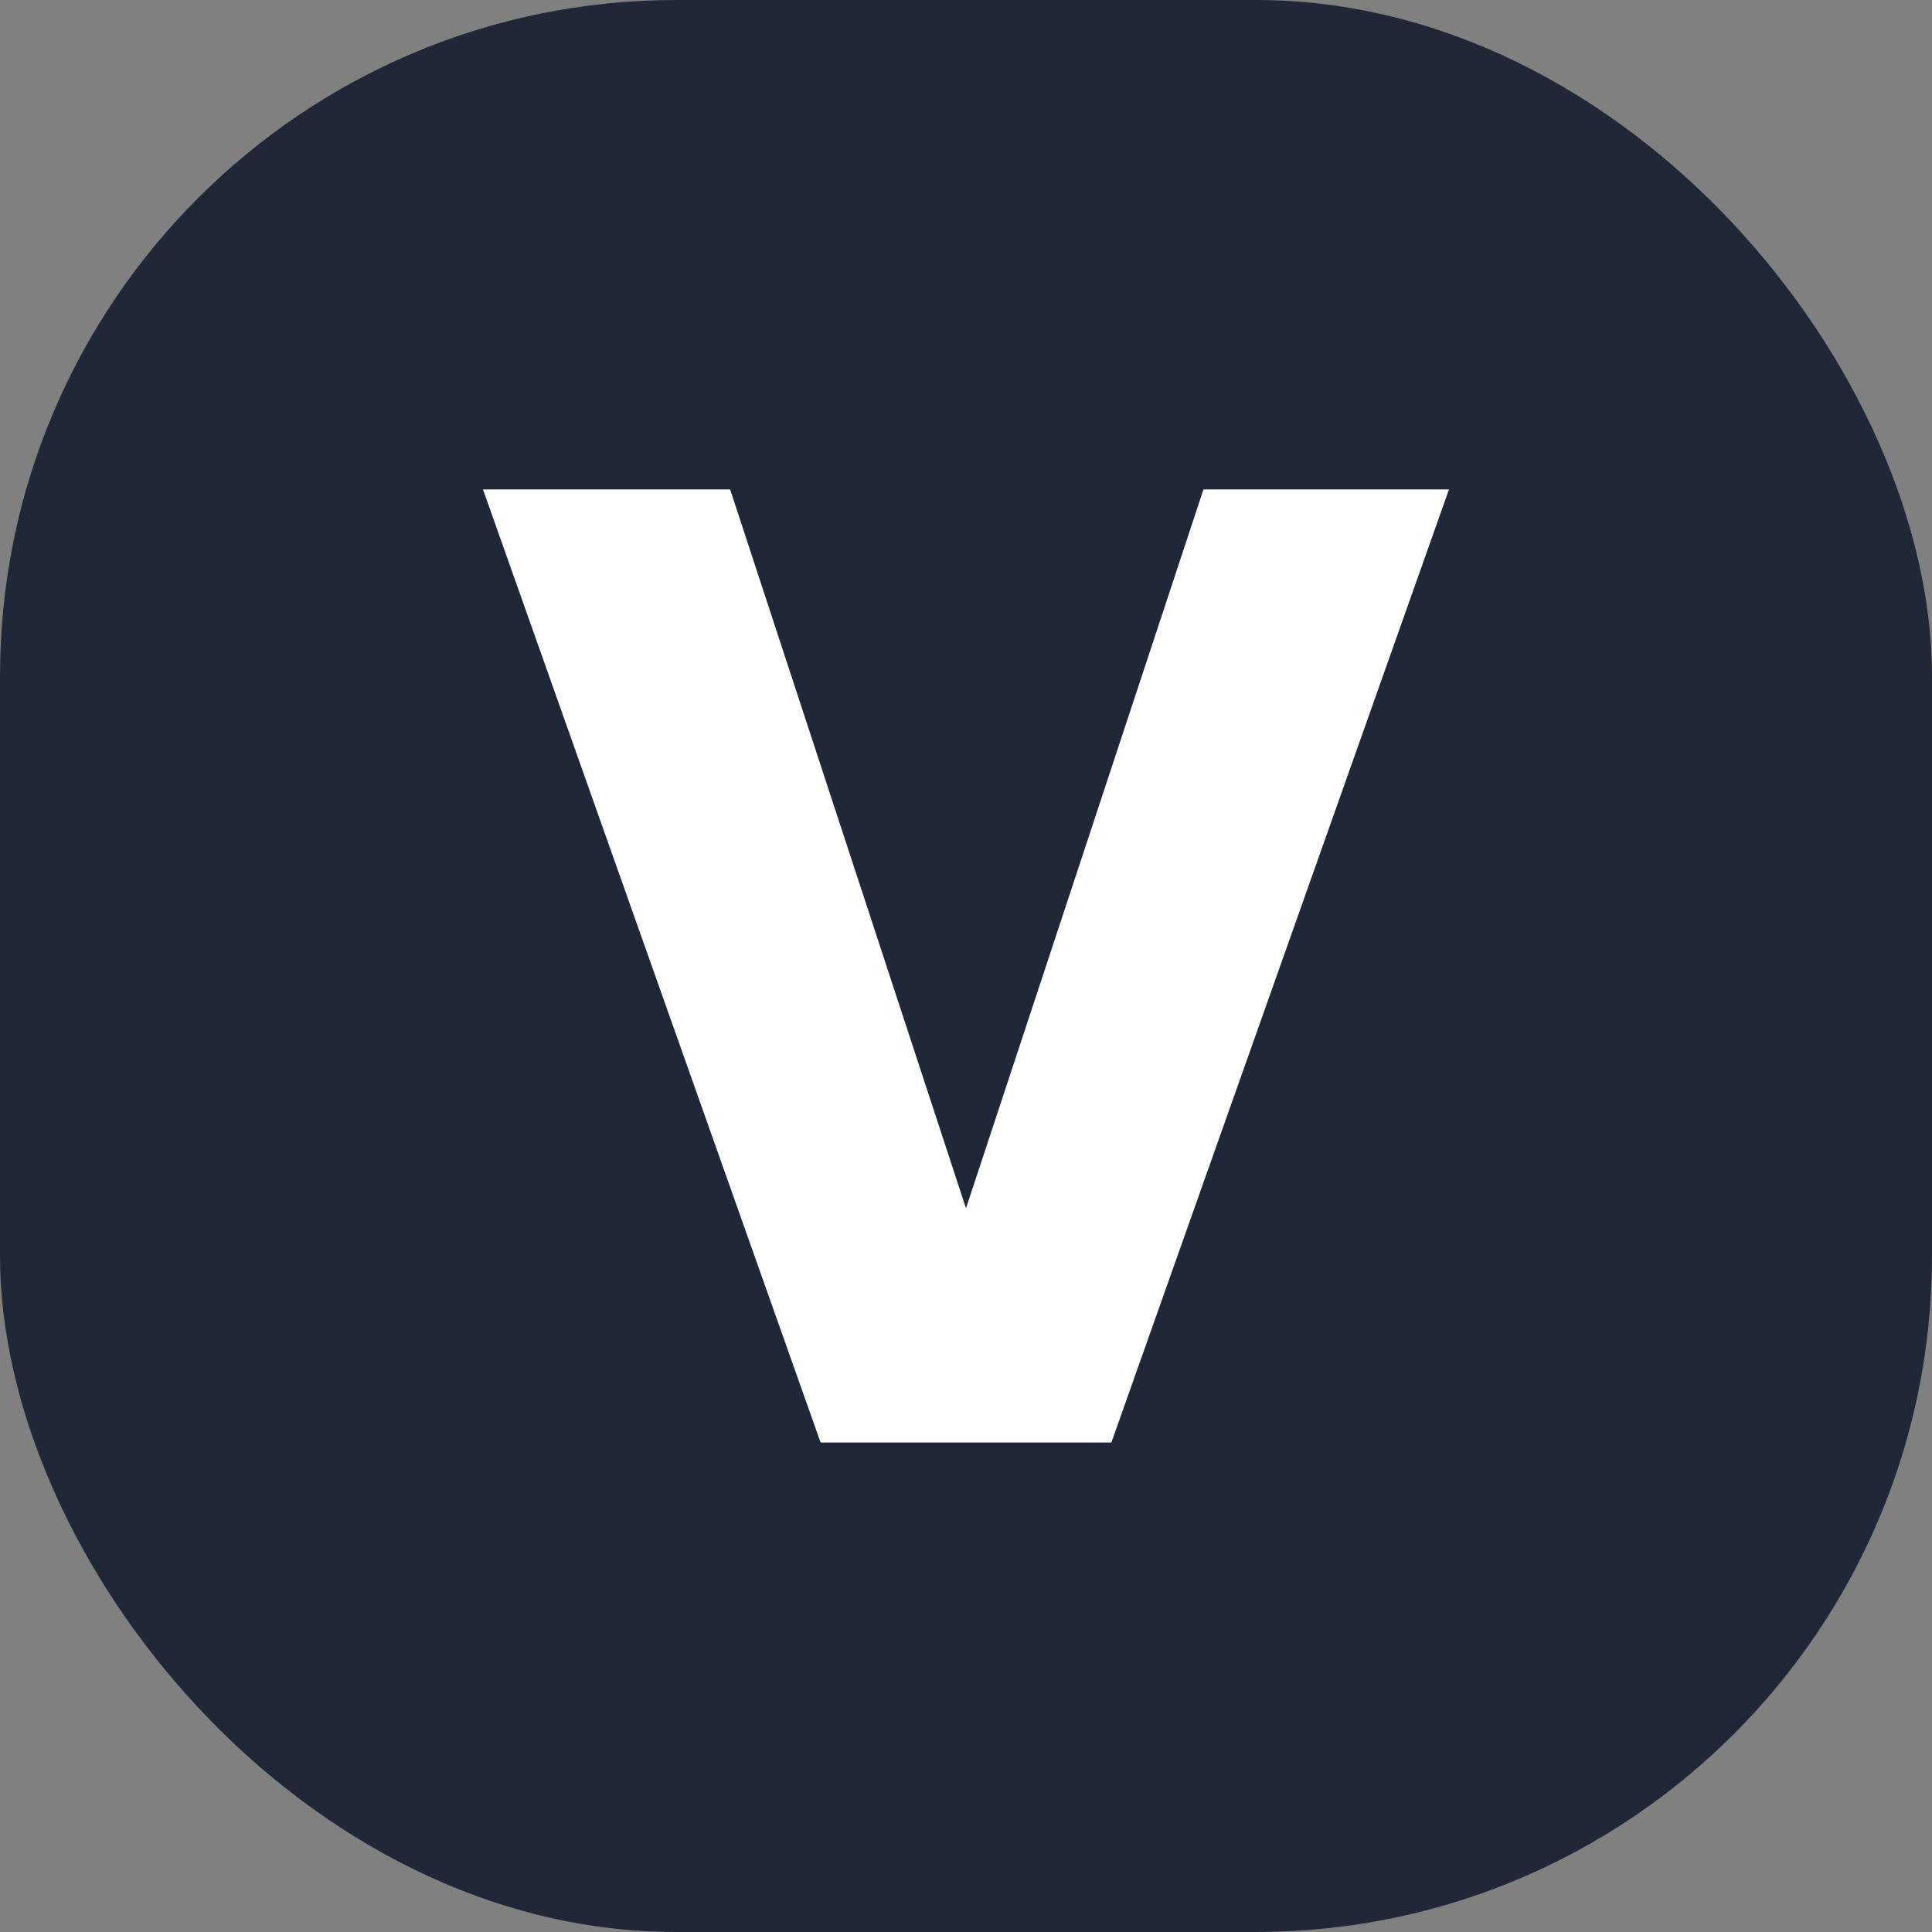 <svg xmlns="http://www.w3.org/2000/svg" version="1.1" xmlns:xlink="http://www.w3.org/1999/xlink" xmlns:svgjs="http://svgjs.dev/svgjs" width="1000" height="1000"><rect width="100%" height="100%" fill="#808080" stroke="none"/><style>
    #light-icon {
      display: inline;
    }
    #dark-icon {
      display: none;
    }

    @media (prefers-color-scheme: dark) {
      #light-icon {
        display: none;
      }
      #dark-icon {
        display: inline;
      }
    }
  </style><g id="light-icon"><svg xmlns="http://www.w3.org/2000/svg" version="1.1" xmlns:xlink="http://www.w3.org/1999/xlink" xmlns:svgjs="http://svgjs.dev/svgjs" width="1000" height="1000"><g clip-path="url(#SvgjsClipPath1064)"><rect width="1000" height="1000" fill="#202837"></rect><g transform="matrix(8.361,0,0,8.361,250,253.344)"><svg xmlns="http://www.w3.org/2000/svg" version="1.1" xmlns:xlink="http://www.w3.org/1999/xlink" xmlns:svgjs="http://svgjs.dev/svgjs" width="59.8" height="59"><svg id="a" xmlns="http://www.w3.org/2000/svg" viewBox="0 0 59.8 59"><defs><style>.c{fill:#fff;}</style><clipPath id="SvgjsClipPath1064"><rect width="1000" height="1000" x="0" y="0" rx="350" ry="350"></rect></clipPath></defs><g id="b"><path class="c" d="M59.8,0l-20.9,59h-18L0,0h15.3l14.6,44.5L44.6,0h15.2Z"></path></g></svg></svg></g></g></svg></g><g id="dark-icon"><svg xmlns="http://www.w3.org/2000/svg" version="1.1" xmlns:xlink="http://www.w3.org/1999/xlink" xmlns:svgjs="http://svgjs.dev/svgjs" width="1000" height="1000"><g clip-path="url(#SvgjsClipPath1065)"><rect width="1000" height="1000" fill="#ffffff"></rect><g transform="matrix(8.361,0,0,8.361,250,253.344)"><svg xmlns="http://www.w3.org/2000/svg" version="1.1" xmlns:xlink="http://www.w3.org/1999/xlink" xmlns:svgjs="http://svgjs.dev/svgjs" width="59.8" height="59"><svg xmlns="http://www.w3.org/2000/svg" version="1.1" viewBox="0 0 59.8 59">
  <!-- Generator: Adobe Illustrator 28.6.0, SVG Export Plug-In . SVG Version: 1.2.0 Build 709)  -->
  <g>
    <g id="Capa_2">
      <g id="Capa_1-2">
        <path d="M59.8,0l-20.9,59h-18L0,0h15.3l14.6,44.5L44.6,0h15.2Z"></path>
      </g>
    </g>
  </g>
</svg></svg></g></g><defs><clipPath id="SvgjsClipPath1065"><rect width="1000" height="1000" x="0" y="0" rx="350" ry="350"></rect></clipPath></defs></svg></g></svg>